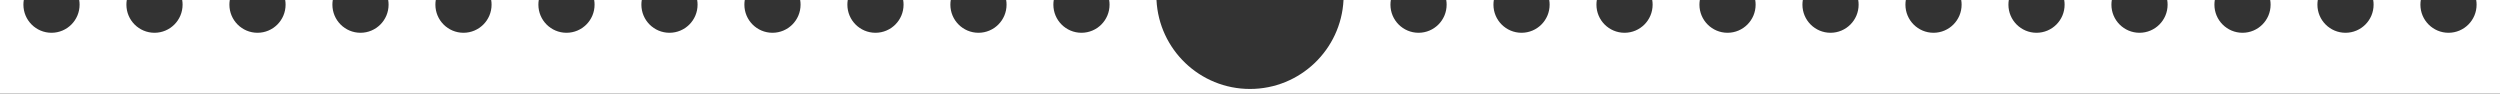 <?xml version="1.0" encoding="UTF-8"?>
<svg width="534px" height="20px" viewBox="0 0 534 20" version="1.1" xmlns="http://www.w3.org/2000/svg" xmlns:xlink="http://www.w3.org/1999/xlink">
    <rect x="0" y="0" width="534" height="20" fill="#333333" stroke="none"/>
    <!-- Generator: Sketch 54.1 (76490) - https://sketchapp.com -->
    <title>Mask Copy</title>
    <desc>Created with Sketch.</desc>
    <g id="Page-1" stroke="none" stroke-width="1" fill="none" fill-rule="evenodd">
        <path d="M374.917,-1.19619333e-15 L385.083,-1.22722133e-15 C385.028,0.325 385,0.659 385,1 C385,4.314 387.686,7 391,7 C394.314,7 397,4.314 397,1 C397,0.659 396.972,0.325 396.917,-5.52891066e-14 L407.083,-1.29436884e-15 C407.028,0.325 407,0.659 407,1 C407,4.314 409.686,7 413,7 C416.314,7 419,4.314 419,1 C419,0.659 418.972,0.325 418.917,-1.49880108e-15 L429.083,-1.36151635e-15 C429.028,0.325 429,0.659 429,1 C429,4.314 431.686,7 435,7 C438.314,7 441,4.314 441,1 C441,0.659 440.972,0.325 440.917,-1.49880108e-15 L451.083,-1.42866386e-15 C451.028,0.325 451,0.659 451,1 C451,4.314 453.686,7 457,7 C460.314,7 463,4.314 463,1 C463,0.659 462.972,0.325 462.917,-1.49880108e-15 L473.083,-1.49581137e-15 C473.028,0.325 473,0.659 473,1 C473,4.314 475.686,7 479,7 C482.314,7 485,4.314 485,1 C485,0.659 484.972,0.325 484.917,-1.49880108e-15 L495.083,-1.56295888e-15 C495.028,0.325 495,0.659 495,1 C495,4.314 497.686,7 501,7 C504.314,7 507,4.314 507,1 C507,0.659 506.972,0.325 506.917,-1.49880108e-15 L517.083,-1.63010638e-15 C517.028,0.325 517,0.659 517,1 C517,4.314 519.686,7 523,7 C526.314,7 529,4.314 529,1 C529,0.659 528.972,0.325 528.917,-1.49880108e-15 L539.083,-1.69725389e-15 C539.028,0.325 539,0.659 539,1 C539,4.314 541.686,7 545,7 C548.314,7 551,4.314 551,1 C551,0.659 550.972,0.325 550.917,-1.49880108e-15 L565,-1.77635684e-15 C573.284,-3.29815278e-15 580,6.716 580,15 L580,596 C580,604.284 573.284,611 565,611 L287,611 C287,599.954 278.046,591 267,591 C255.954,591 247,599.954 247,611 L-17,611 C-25.284,611 -32,604.284 -32,596 L-32,15 C-32,6.716 -25.284,1.52179594e-15 -17,0 L-16.917,-2.53202393e-19 C-16.972,0.325 -17,0.659 -17,1 C-17,4.314 -14.314,7 -11,7 C-7.686,7 -5,4.314 -5,1 C-5,0.659 -5.028,0.325 -5.083,-4.4408921e-16 L5.083,-6.74007118e-17 C5.028,0.325 5,0.659 5,1 C5,4.314 7.686,7 11,7 C14.314,7 17,4.314 17,1 C17,0.659 16.972,0.325 16.917,-4.4408921e-16 L27.083,-1.34548221e-16 C27.028,0.325 27,0.659 27,1 C27,4.314 29.686,7 33,7 C36.314,7 39,4.314 39,1 C39,0.659 38.972,0.325 38.917,-3.66373598e-15 L49.083,-2.01695731e-16 C49.028,0.325 49,0.659 49,1 C49,4.314 51.686,7 55,7 C58.314,7 61,4.314 61,1 C61,0.659 60.972,0.325 60.917,-4.4408921e-16 L71.083,-2.6884324e-16 C71.028,0.325 71,0.659 71,1 C71,4.314 73.686,7 77,7 C80.314,7 83,4.314 83,1 C83,0.659 82.972,0.325 82.917,-4.71844785e-15 L93.083,-3.35990749e-16 C93.028,0.325 93,0.659 93,1 C93,4.314 95.686,7 99,7 C102.314,7 105,4.314 105,1 C105,0.659 104.972,0.325 104.917,-4.4408921e-16 L115.083,-4.03138259e-16 C115.028,0.325 115,0.659 115,1 C115,4.314 117.686,7 121,7 C124.314,7 127,4.314 127,1 C127,0.659 126.972,0.325 126.917,-8.69304628e-14 L137.083,-4.70285768e-16 C137.028,0.325 137,0.659 137,1 C137,4.314 139.686,7 143,7 C146.314,7 149,4.314 149,1 C149,0.659 148.972,0.325 148.917,1.38777878e-15 L159.083,-5.37433278e-16 C159.028,0.325 159,0.659 159,1 C159,4.314 161.686,7 165,7 C168.314,7 171,4.314 171,1 C171,0.659 170.972,0.325 170.917,-4.4408921e-16 L181.083,-6.04580787e-16 C181.028,0.325 181,0.659 181,1 C181,4.314 183.686,7 187,7 C190.314,7 193,4.314 193,1 C193,0.659 192.972,0.325 192.917,-4.4408921e-16 L203.083,-6.71728296e-16 C203.028,0.325 203,0.659 203,1 C203,4.314 205.686,7 209,7 C212.314,7 215,4.314 215,1 C215,0.659 214.972,0.325 214.917,-4.4408921e-16 L225.083,-7.38875806e-16 C225.028,0.325 225,0.659 225,1 C225,4.314 227.686,7 231,7 C234.314,7 237,4.314 237,1 C237,0.659 236.972,0.325 236.917,-8.69304628e-14 L247.025,-8.05845089e-16 C247.546,10.581 256.29,19 267,19 C277.71,19 286.454,10.581 286.975,3.08086889e-14 L297.083,-9.58631291e-16 C297.028,0.325 297,0.659 297,1 C297,4.314 299.686,7 303,7 C306.314,7 309,4.314 309,1 C309,0.659 308.972,0.325 308.917,-4.4408921e-16 L319.083,-1.0257788e-15 C319.028,0.325 319,0.659 319,1 C319,4.314 321.686,7 325,7 C328.314,7 331,4.314 331,1 C331,0.659 330.972,0.325 330.917,-4.4408921e-16 L341.083,-1.09292631e-15 C341.028,0.325 341,0.659 341,1 C341,4.314 343.686,7 347,7 C350.314,7 353,4.314 353,1 C353,0.659 352.972,0.325 352.917,-8.69304628e-14 L363.083,-1.16007382e-15 C363.028,0.325 363,0.659 363,1 C363,4.314 365.686,7 369,7 C372.314,7 375,4.314 375,1 C375,0.659 374.972,0.325 374.917,-1.49880108e-15 Z" id="Mask-Copy" fill="#FFFFFF"></path>
    </g>
</svg>